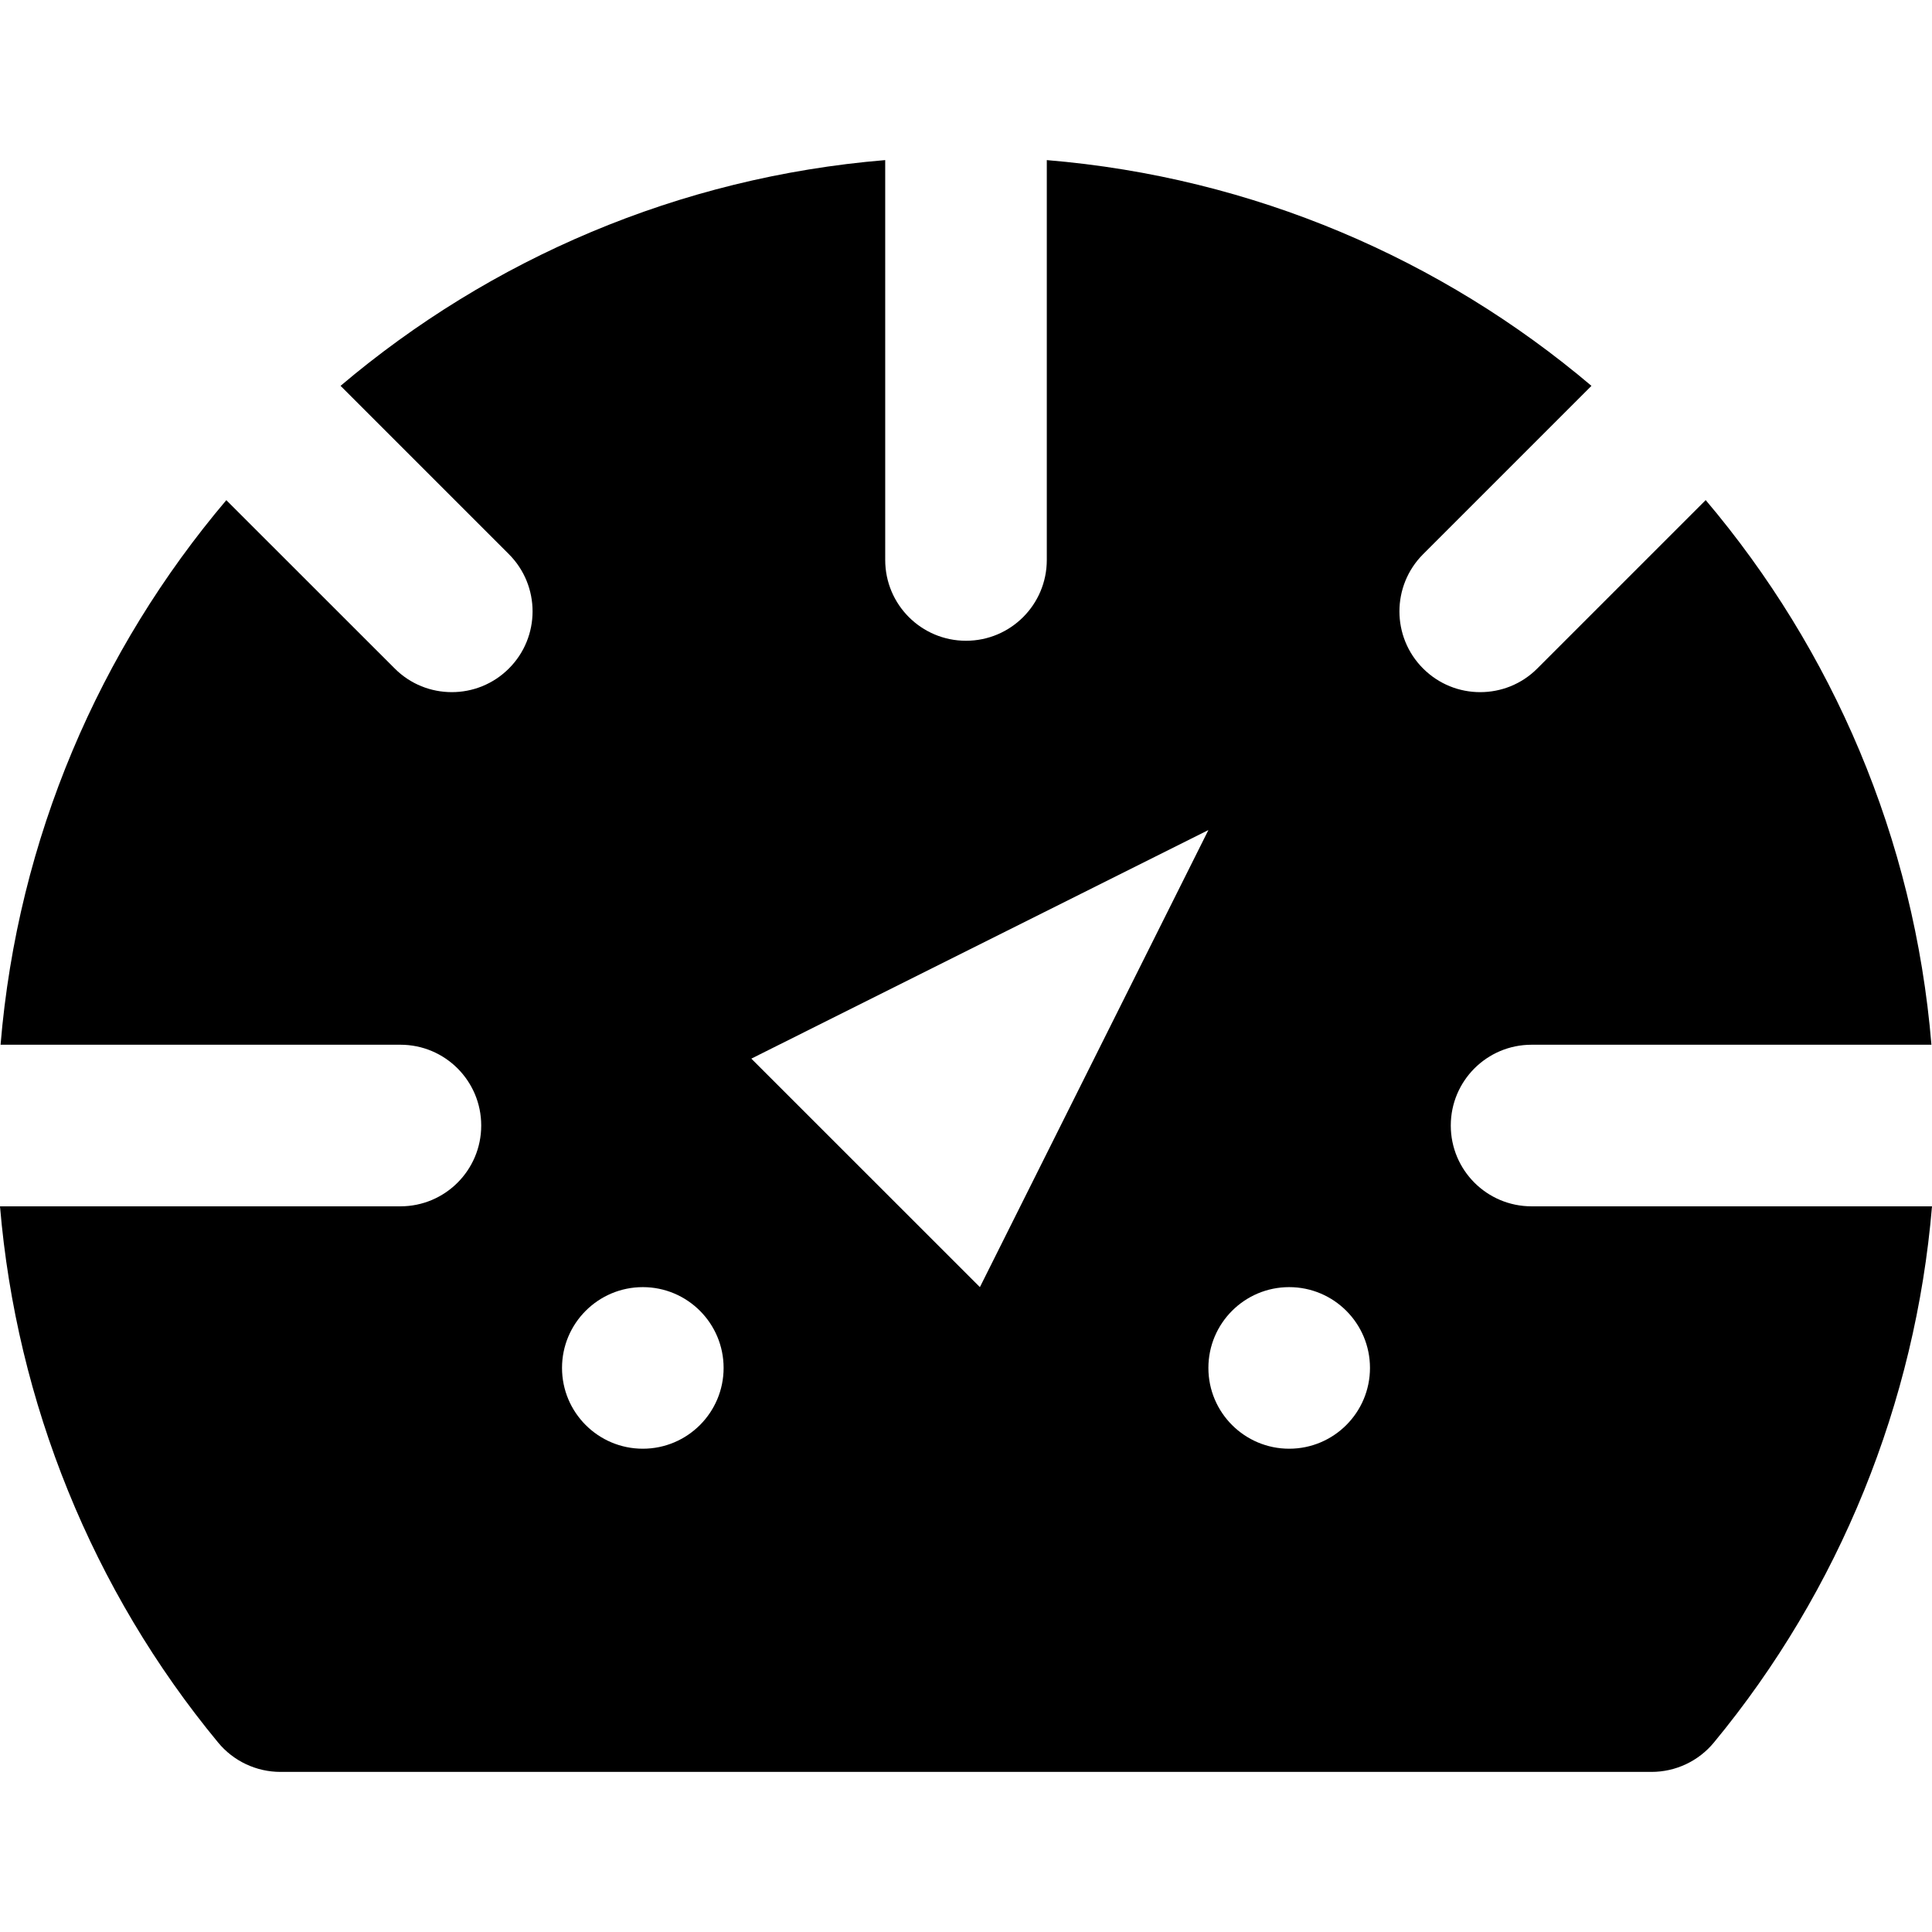 <?xml version="1.0" encoding="iso-8859-1"?>
<!-- Uploaded to: SVG Repo, www.svgrepo.com, Generator: SVG Repo Mixer Tools -->
<svg fill="#000000" height="800px" width="800px" version="1.1" id="Layer_1" xmlns="http://www.w3.org/2000/svg" xmlns:xlink="http://www.w3.org/1999/xlink" 
	 viewBox="0 0 510.123 510.123" xml:space="preserve">
<g>
	<g>
		<path d="M404.395,318.517c-11.797,0-21.333-9.557-21.333-21.333s9.536-21.333,21.333-21.333h105.579
			c-4.523-54.571-26.155-104.277-59.605-143.808l-44.459,44.459c-4.16,4.181-9.621,6.251-15.083,6.251
			c-5.461,0-10.901-2.069-15.083-6.251c-8.32-8.32-8.32-21.824,0-30.165l44.459-44.459c-39.509-33.451-89.237-55.083-143.808-59.605
			v105.579c0,11.776-9.536,21.333-21.333,21.333s-21.333-9.557-21.333-21.333V42.272c-54.571,4.523-104.299,26.155-143.808,59.605
			l44.459,44.459c8.32,8.341,8.32,21.845,0,30.165c-4.181,4.181-9.621,6.251-15.083,6.251c-5.461,0-10.923-2.069-15.083-6.251
			l-44.459-44.437C26.304,171.573,4.672,221.28,0.149,275.851h105.579c11.797,0,21.333,9.557,21.333,21.333
			s-9.536,21.333-21.333,21.333H0c4.352,51.776,24.384,101.397,57.6,141.589c4.053,4.907,10.091,7.744,16.448,7.744h362.027
			c6.357,0,12.395-2.837,16.448-7.744c33.216-40.192,53.248-89.813,57.6-141.589H404.395z M169.728,382.517
			c-11.776,0-21.333-9.557-21.333-21.333s9.557-21.333,21.333-21.333s21.333,9.557,21.333,21.333S181.504,382.517,169.728,382.517z
			 M198.379,279.52l120.683-60.352l-60.331,120.683L198.379,279.52z M340.395,382.517c-11.776,0-21.333-9.557-21.333-21.333
			s9.557-21.333,21.333-21.333c11.776,0,21.333,9.557,21.333,21.333S352.171,382.517,340.395,382.517z"/>
	</g>
</g>
</svg>